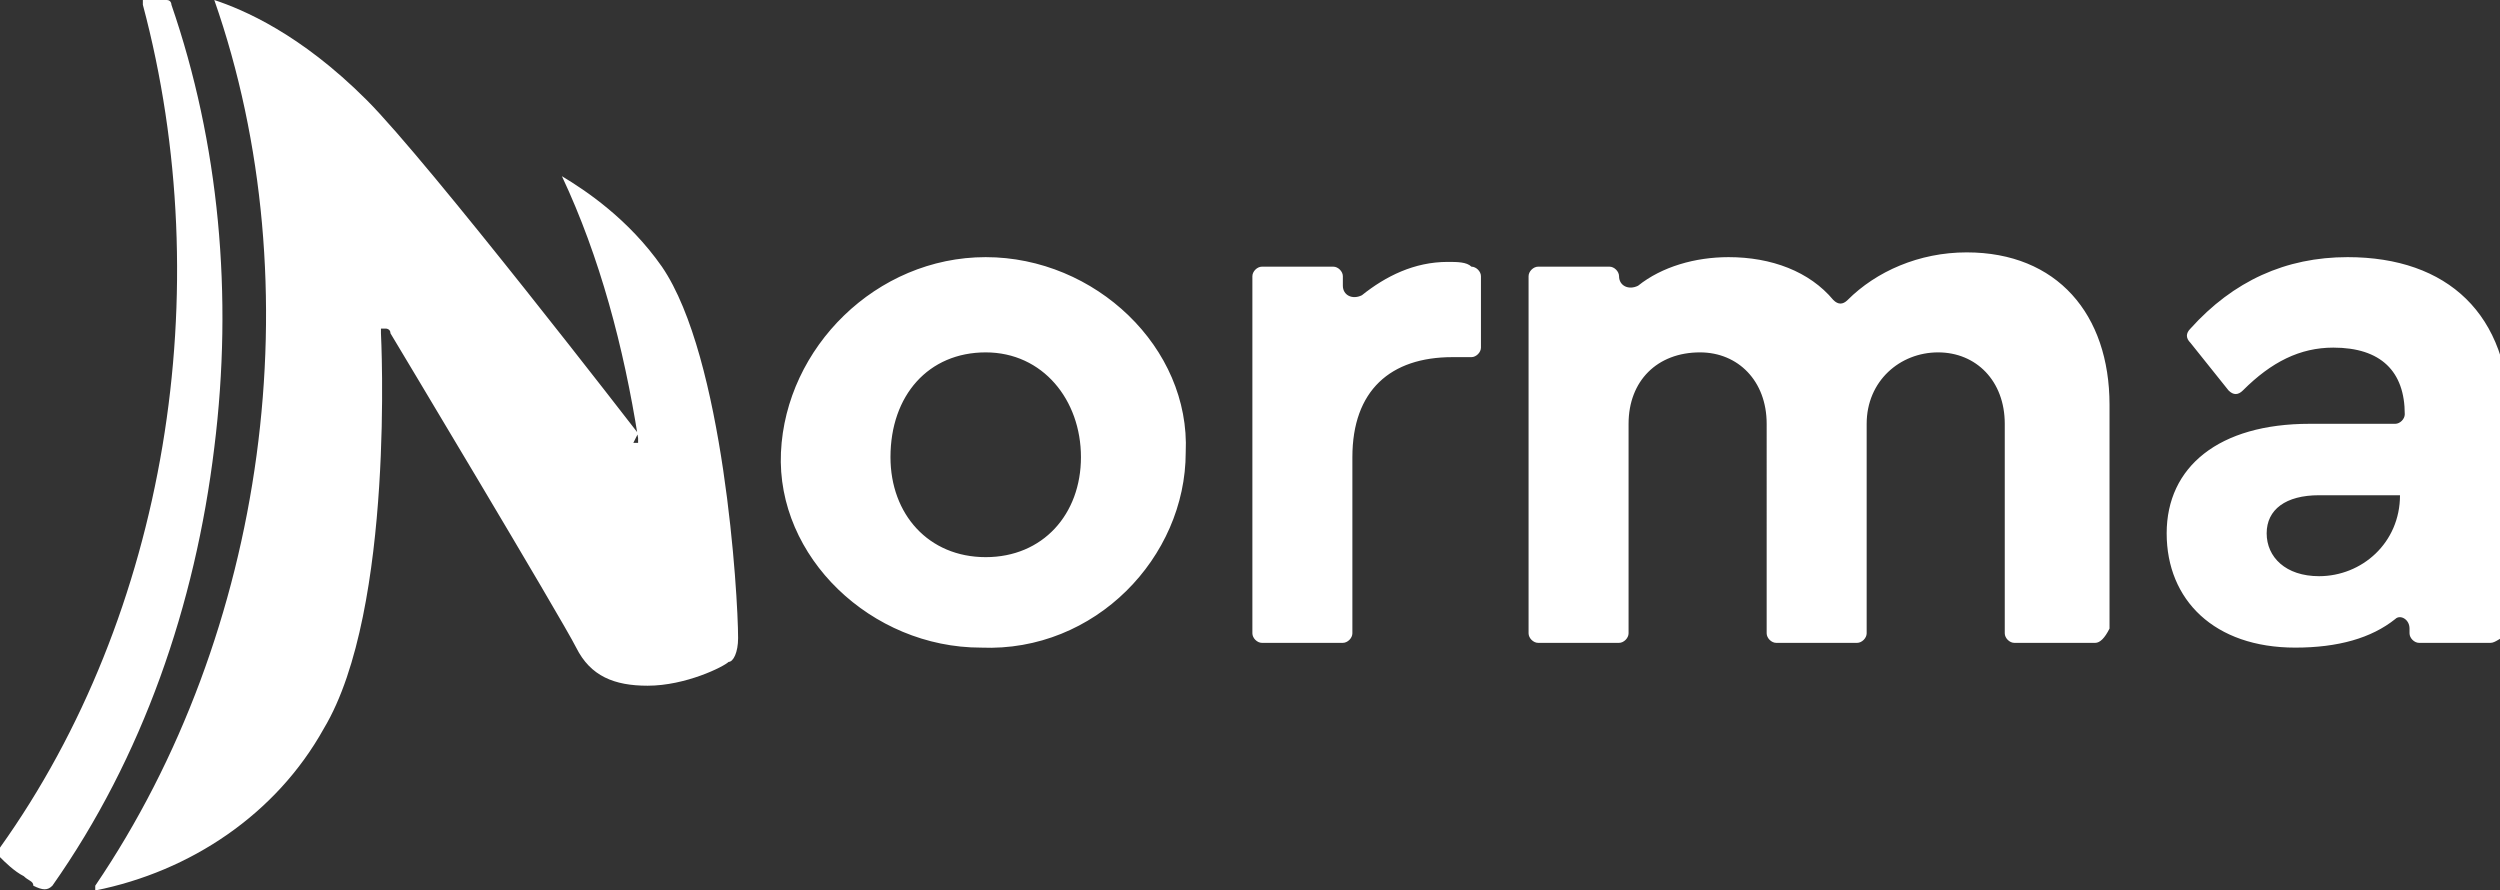 <?xml version="1.0" encoding="utf-8"?>
<!-- Generator: Adobe Illustrator 25.4.1, SVG Export Plug-In . SVG Version: 6.00 Build 0)  -->
<svg version="1.1" id="Capa_1" xmlns="http://www.w3.org/2000/svg" xmlns:xlink="http://www.w3.org/1999/xlink" x="0px" y="0px"
	 viewBox="0 0 52.5 18.7" style="enable-background:new 0 0 52.5 18.7;" xml:space="preserve">
<rect x="0" y="0" width="52.5" height="18.7" fill="#333333" stroke="none"/>
<style type="text/css">
	.st0{fill:#FFFFFF;}
</style>
<path class="st0" d="M20.7,5.4c2.3,0,4.3,1.9,4.2,4.1c0,2.2-1.9,4.2-4.3,4.1c-2.3,0-4.3-1.9-4.2-4.1C16.5,7.3,18.4,5.4,20.7,5.4z
	 M20.7,7.4c-1.2,0-2,0.9-2,2.2c0,1.2,0.8,2.1,2,2.1c1.2,0,2-0.9,2-2.1S21.9,7.4,20.7,7.4z M31.1,7.3c0,0.1-0.1,0.2-0.2,0.2h-0.4
	c-1.3,0-2.1,0.7-2.1,2.1v3.7c0,0.1-0.1,0.2-0.2,0.2h-1.7c-0.1,0-0.2-0.1-0.2-0.2V5.8c0-0.1,0.1-0.2,0.2-0.2H28
	c0.1,0,0.2,0.1,0.2,0.2V6c0,0.2,0.2,0.3,0.4,0.2c0.5-0.4,1.1-0.7,1.8-0.7c0.2,0,0.4,0,0.5,0.1c0.1,0,0.2,0.1,0.2,0.2V7.3z M44,13.5
	h-1.7c-0.1,0-0.2-0.1-0.2-0.2V8.9c0-0.9-0.6-1.5-1.4-1.5c-0.8,0-1.5,0.6-1.5,1.5v4.4c0,0.1-0.1,0.2-0.2,0.2h-1.7
	c-0.1,0-0.2-0.1-0.2-0.2V8.9c0-0.9-0.6-1.5-1.4-1.5c-0.9,0-1.5,0.6-1.5,1.5v4.4c0,0.1-0.1,0.2-0.2,0.2h-1.7c-0.1,0-0.2-0.1-0.2-0.2
	V5.8c0-0.1,0.1-0.2,0.2-0.2h1.5c0.1,0,0.2,0.1,0.2,0.2v0C34,6,34.2,6.1,34.4,6c0.5-0.4,1.2-0.6,1.9-0.6c0.9,0,1.7,0.3,2.2,0.9
	c0.1,0.1,0.2,0.1,0.3,0c0.6-0.6,1.5-1,2.5-1c1.9,0,3,1.3,3,3.2v4.7C44.2,13.4,44.1,13.5,44,13.5z M52.3,13.5h-1.5
	c-0.1,0-0.2-0.1-0.2-0.2v-0.1c0-0.2-0.2-0.3-0.3-0.2c-0.5,0.4-1.2,0.6-2.1,0.6c-1.7,0-2.7-1-2.7-2.4c0-1.4,1.1-2.3,3-2.3h1.8
	c0.1,0,0.2-0.1,0.2-0.2V8.7c0-0.9-0.5-1.4-1.5-1.4c-0.7,0-1.3,0.3-1.9,0.9c-0.1,0.1-0.2,0.1-0.3,0l-0.8-1c-0.1-0.1-0.1-0.2,0-0.3
	c0.9-1,2-1.5,3.3-1.5c2.1,0,3.4,1.2,3.4,3.4v4.5C52.5,13.4,52.4,13.5,52.3,13.5z M50.4,10.4h-1.7c-0.7,0-1.1,0.3-1.1,0.8
	c0,0.5,0.4,0.9,1.1,0.9C49.6,12.1,50.4,11.4,50.4,10.4L50.4,10.4z M1.1,18.6c1.9-2.7,3-5.9,3.4-9.2C4.9,6.2,4.6,3,3.6,0.1
	c0,0,0-0.1-0.1-0.1C3.4,0,3.3,0,3.3,0c-0.1,0-0.2,0-0.3,0c0,0,0,0,0,0c0,0,0,0,0,0.1C4.6,6.1,3.5,12.9,0,17.8C0,17.9,0,18,0,18l0,0
	c0.1,0.1,0.3,0.3,0.5,0.4c0.1,0.1,0.2,0.1,0.2,0.2C0.9,18.7,1,18.7,1.1,18.6z M13.4,9.1c0,0-4.4-5.7-5.7-7C6.3,0.7,5.1,0.2,4.5,0
	C6.6,6,5.6,13.3,2,18.6c0,0,0,0.1,0,0.1c2-0.4,3.8-1.6,4.8-3.4c1.5-2.5,1.2-8.3,1.2-8.3c0,0,0-0.1,0-0.1c0,0,0.1,0,0.1,0
	c0,0,0.1,0,0.1,0.1c0,0,3.6,6,3.9,6.6c0.3,0.6,0.8,0.8,1.5,0.8c0.8,0,1.6-0.4,1.7-0.5c0.1,0,0.2-0.2,0.2-0.5c0-0.9-0.3-5.9-1.6-7.8
	c-0.7-1-1.6-1.6-2.1-1.9c0,0,0,0,0,0c0.8,1.7,1.3,3.6,1.6,5.5c0,0.1,0,0.1,0,0.1c0,0-0.1,0-0.1,0C13.4,9.1,13.4,9.1,13.4,9.1z"/>
</svg>
